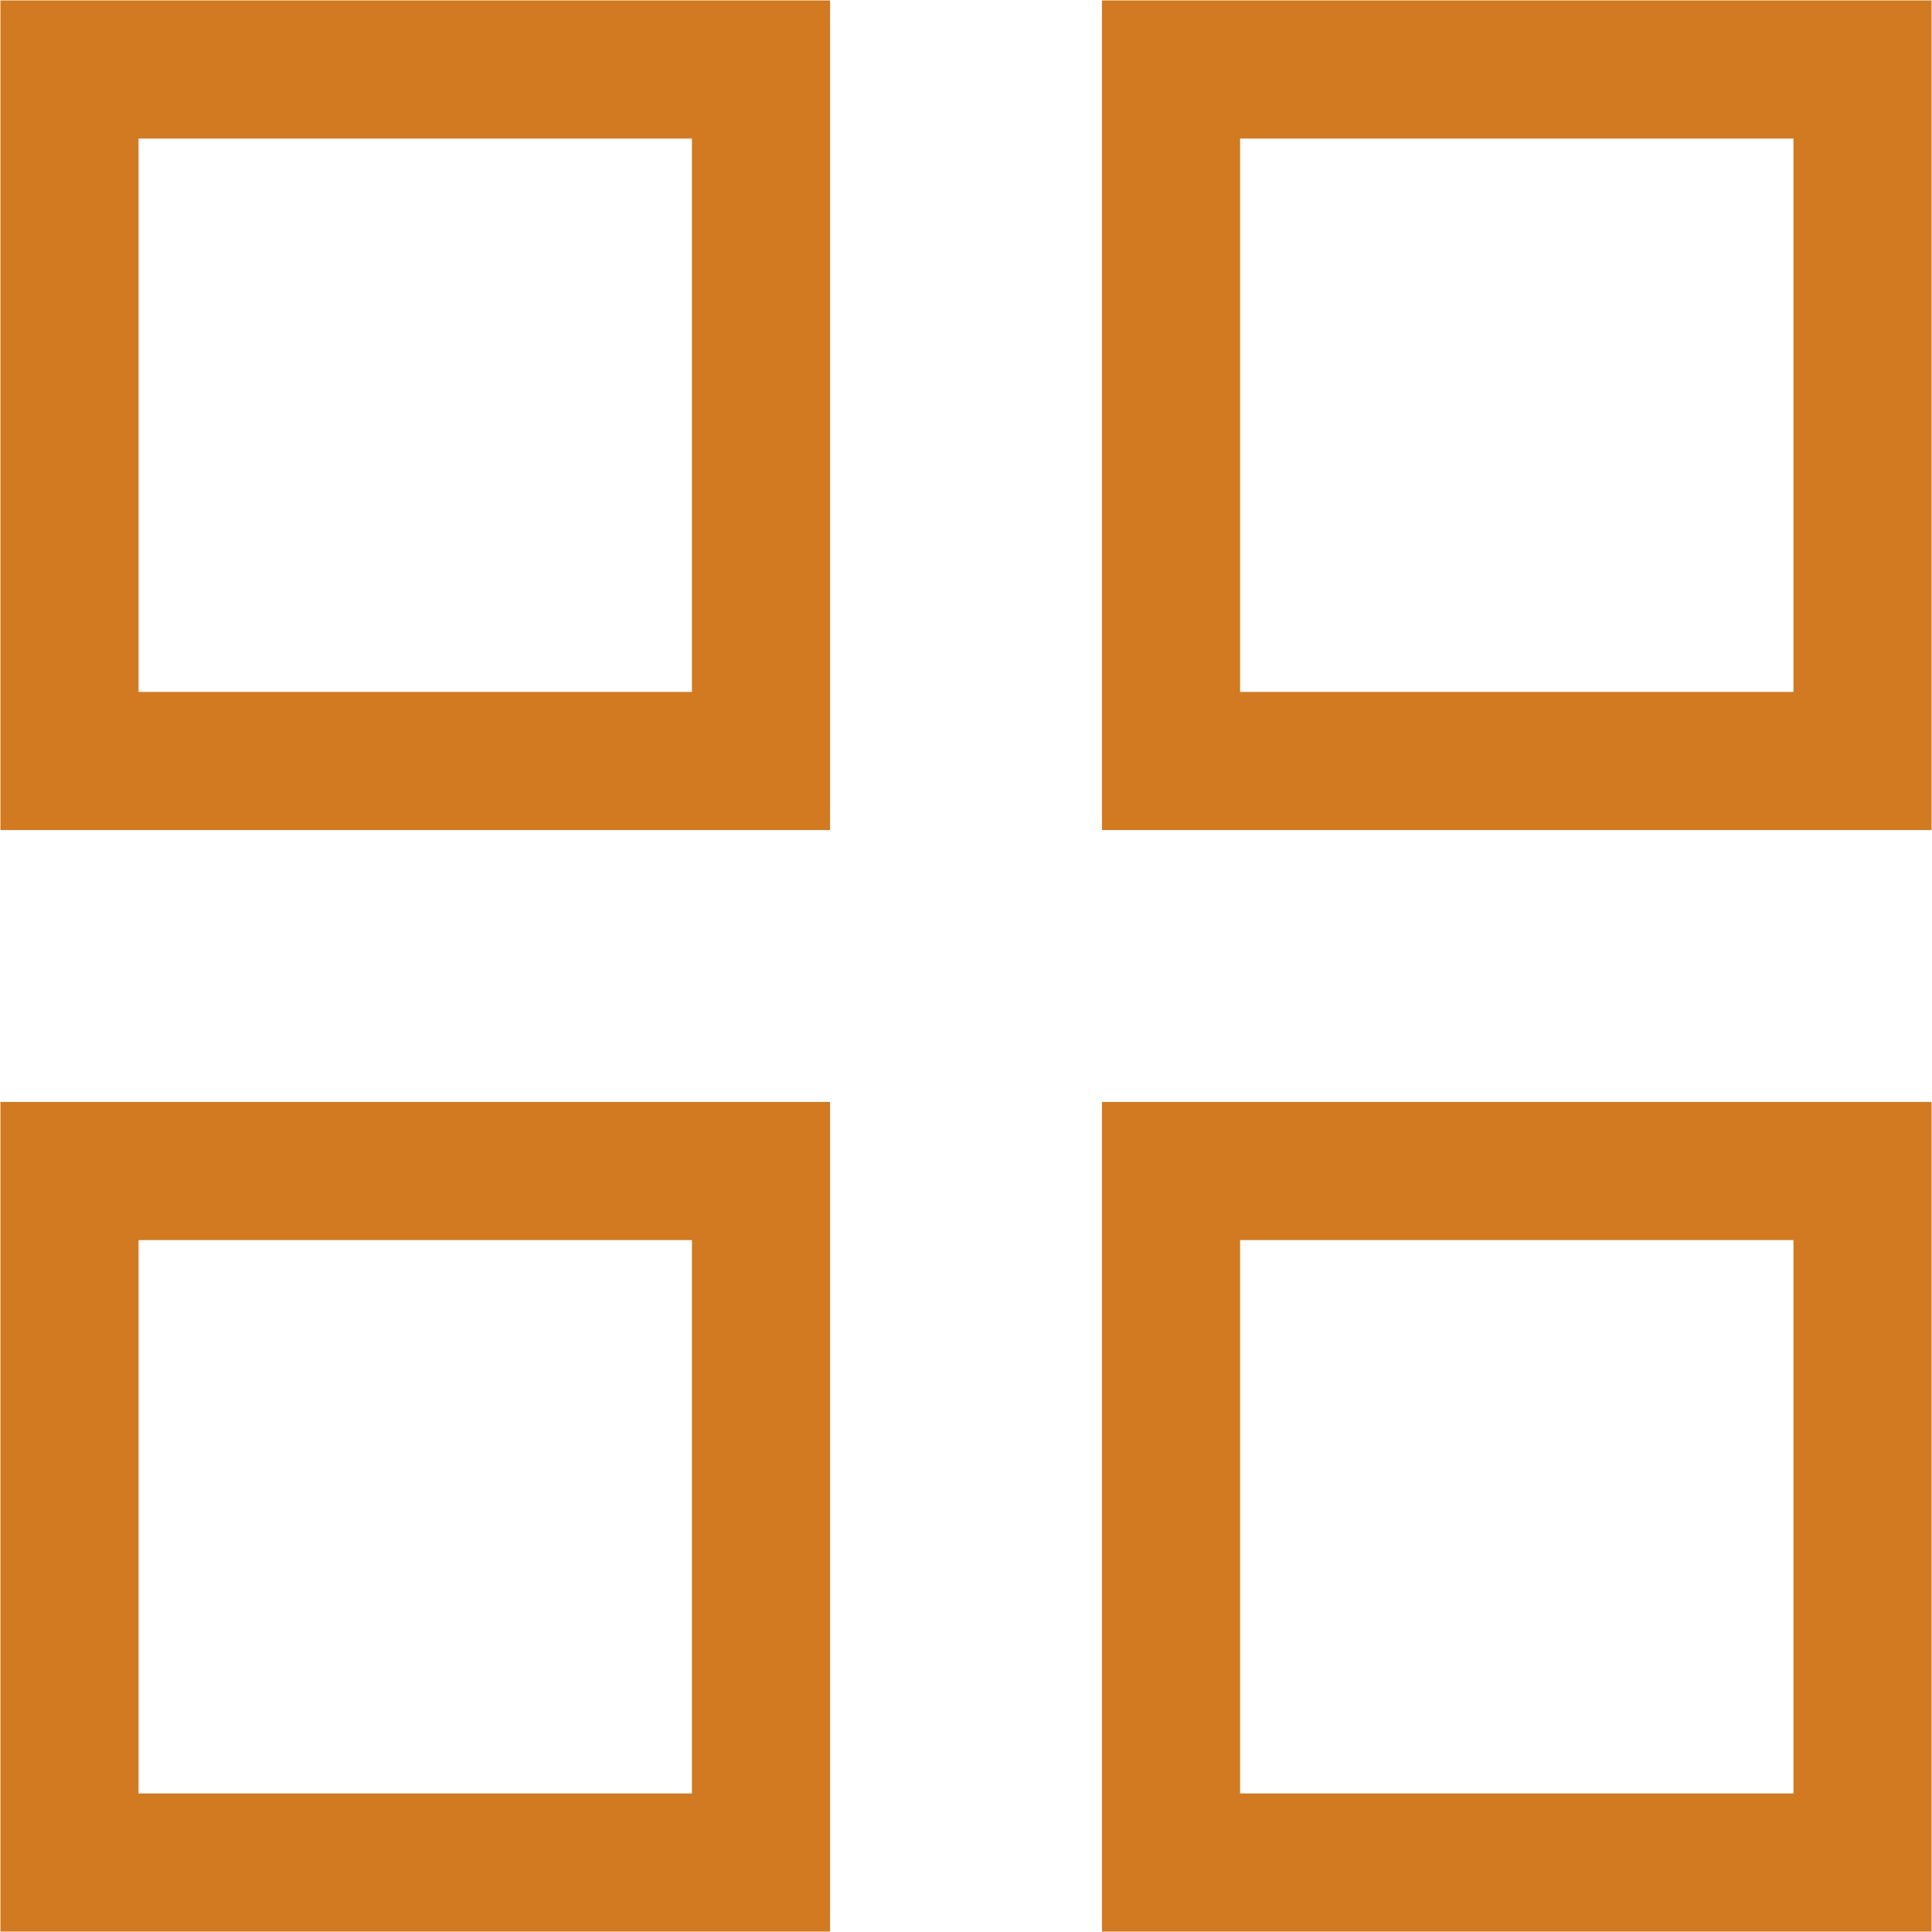 <?xml version="1.0" encoding="UTF-8"?> <!-- Creator: CorelDRAW X7 --> <svg xmlns="http://www.w3.org/2000/svg" xmlns:xlink="http://www.w3.org/1999/xlink" xml:space="preserve" width="5.549mm" height="5.549mm" style="shape-rendering:geometricPrecision; text-rendering:geometricPrecision; image-rendering:optimizeQuality; fill-rule:evenodd; clip-rule:evenodd" viewBox="0 0 556 556"> <defs> <style type="text/css"> <![CDATA[ .str0 {stroke:#D17A22;stroke-width:39.752} .fil0 {fill:none} ]]> </style> </defs> <g id="Слой_x0020_1">  <rect class="fil0 str0" x="20" y="20" width="199" height="199"></rect> <rect class="fil0 str0" x="337" y="20" width="199" height="199"></rect> <rect class="fil0 str0" x="20" y="337" width="199" height="199"></rect> <rect class="fil0 str0" x="337" y="337" width="199" height="199"></rect> </g> </svg> 